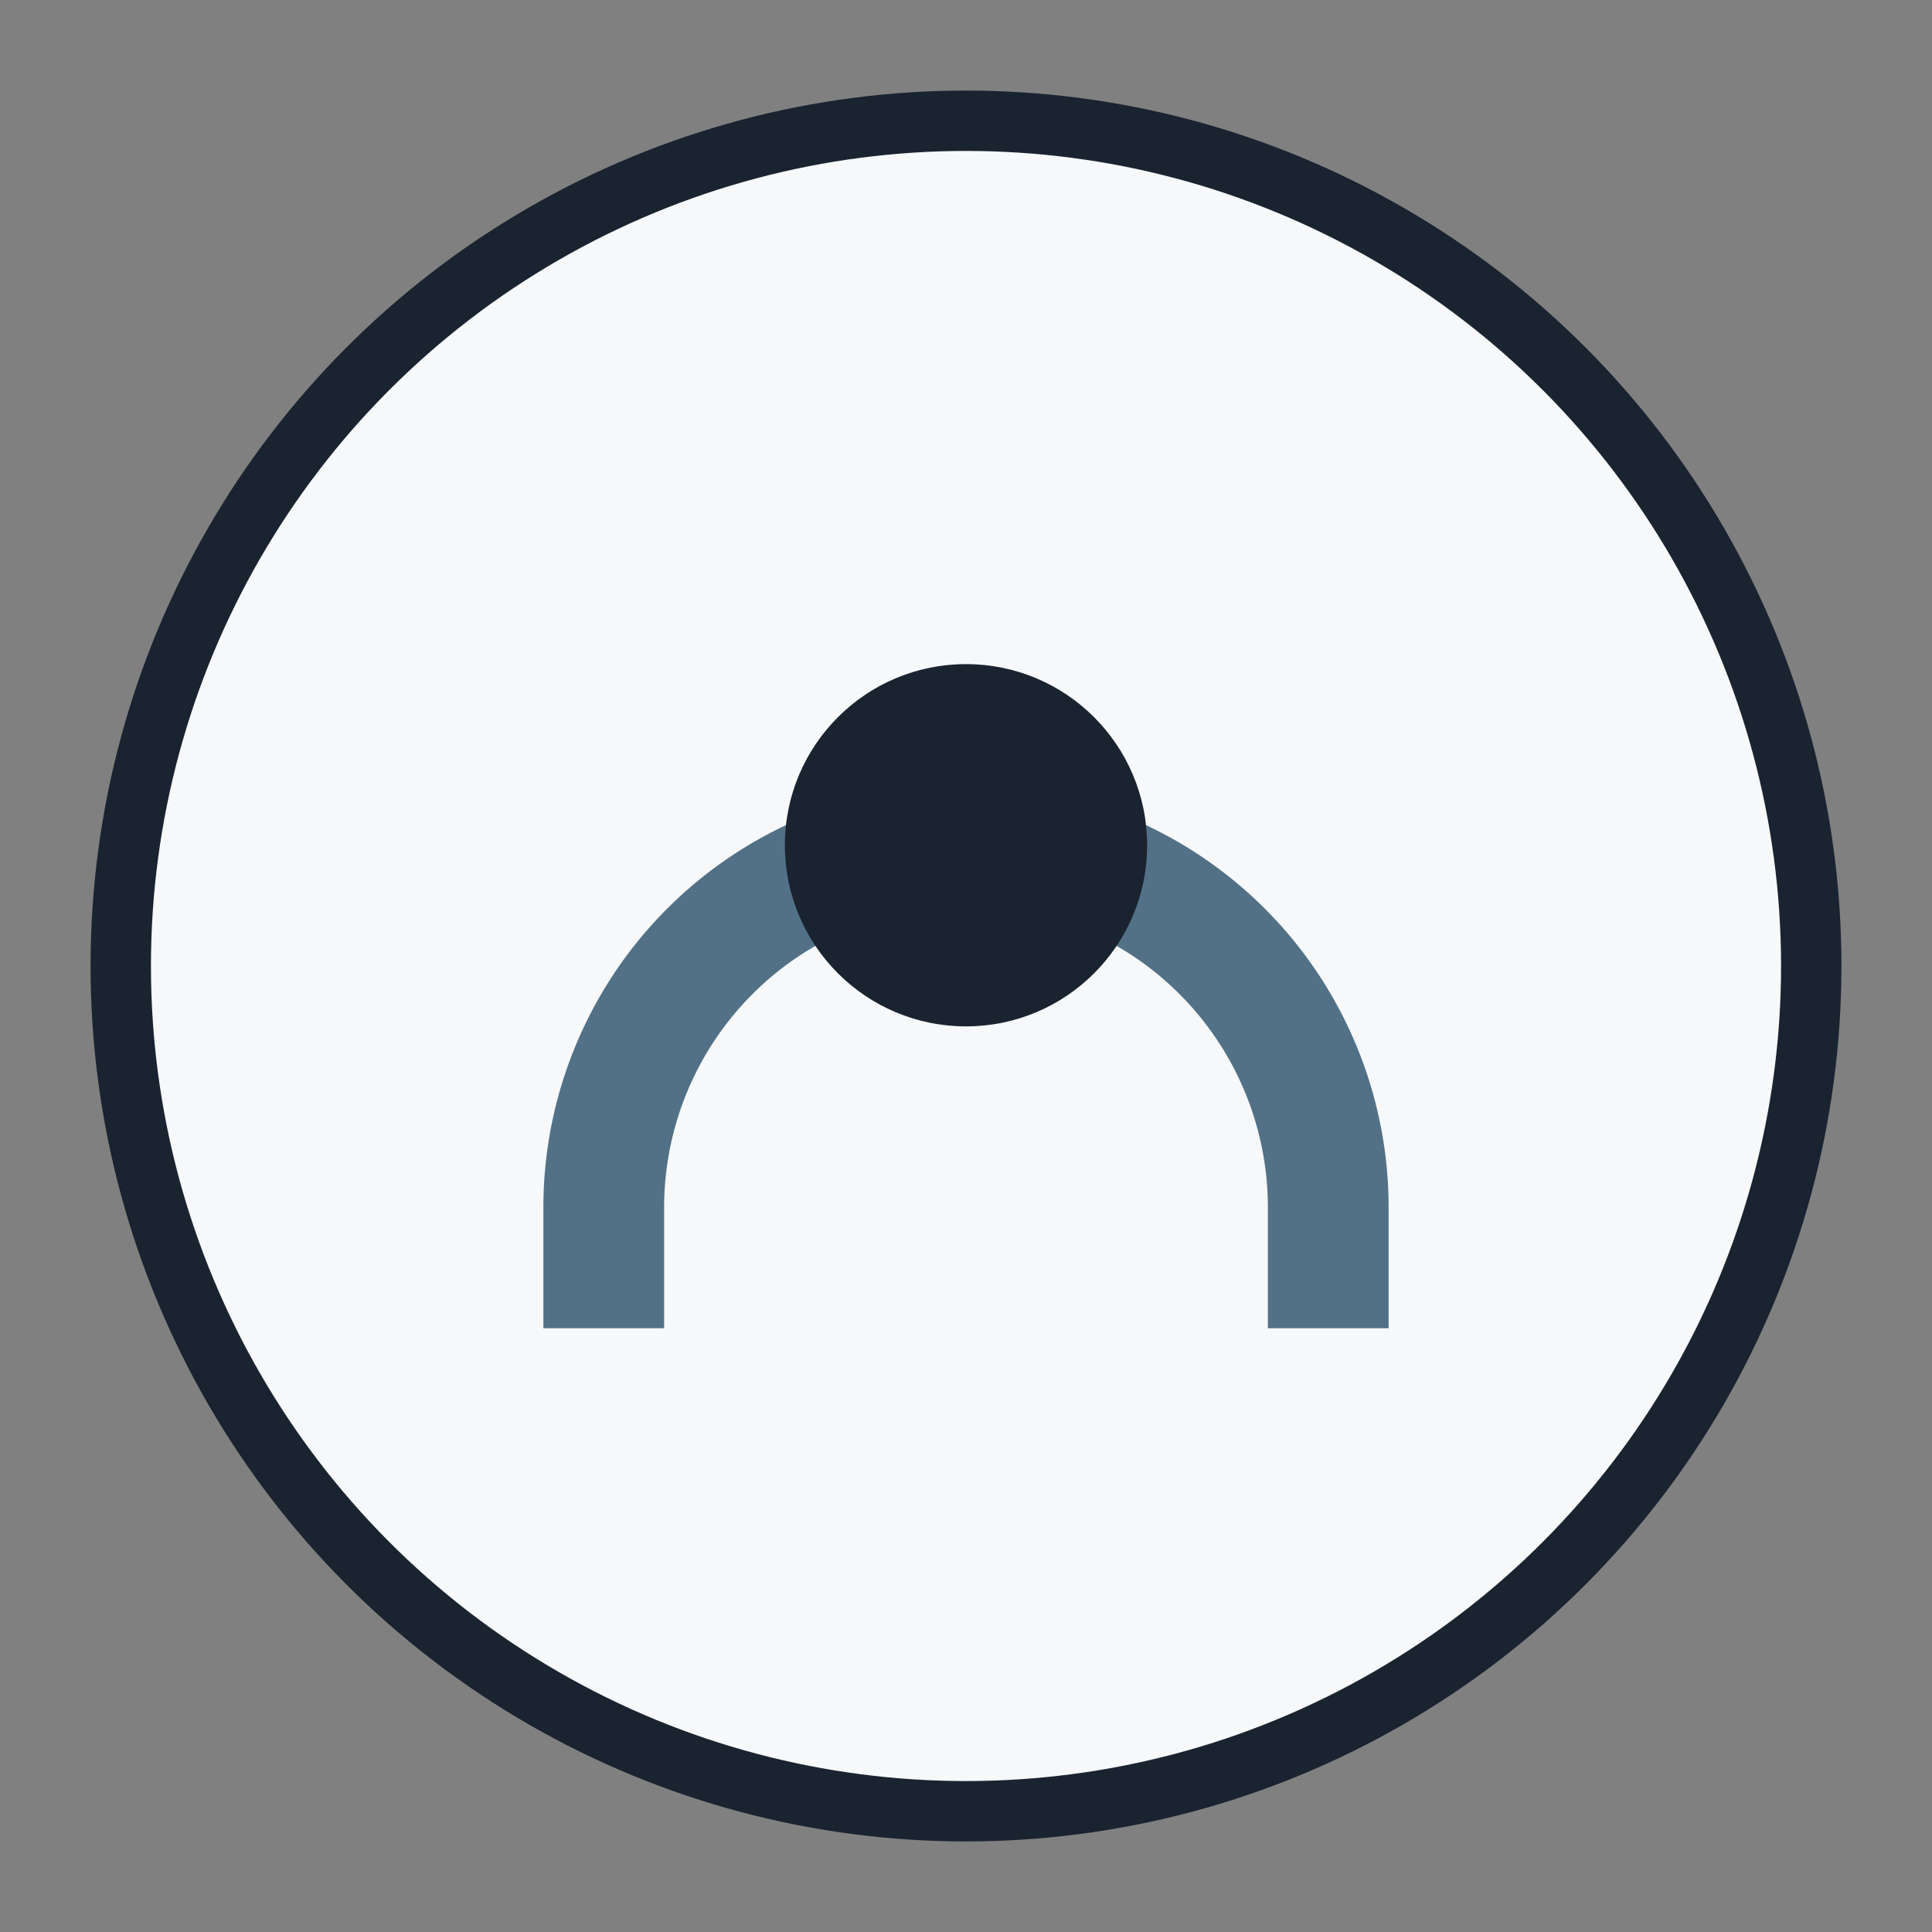 <?xml version="1.0" encoding="UTF-8"?>
<svg xmlns="http://www.w3.org/2000/svg" width="32" height="32" viewBox="0 0 32 32"><rect x="0" y="0" width="32" height="32" fill="#808080" stroke="none"/><circle cx="16" cy="16" r="14" fill="#F6F8F9" stroke="#1A2330"/><path d="M10 22v-2a6 6 0 0112 0v2" stroke="#527187" stroke-width="2" fill="none"/><circle cx="16" cy="14" r="3" fill="#1A2330"/></svg>